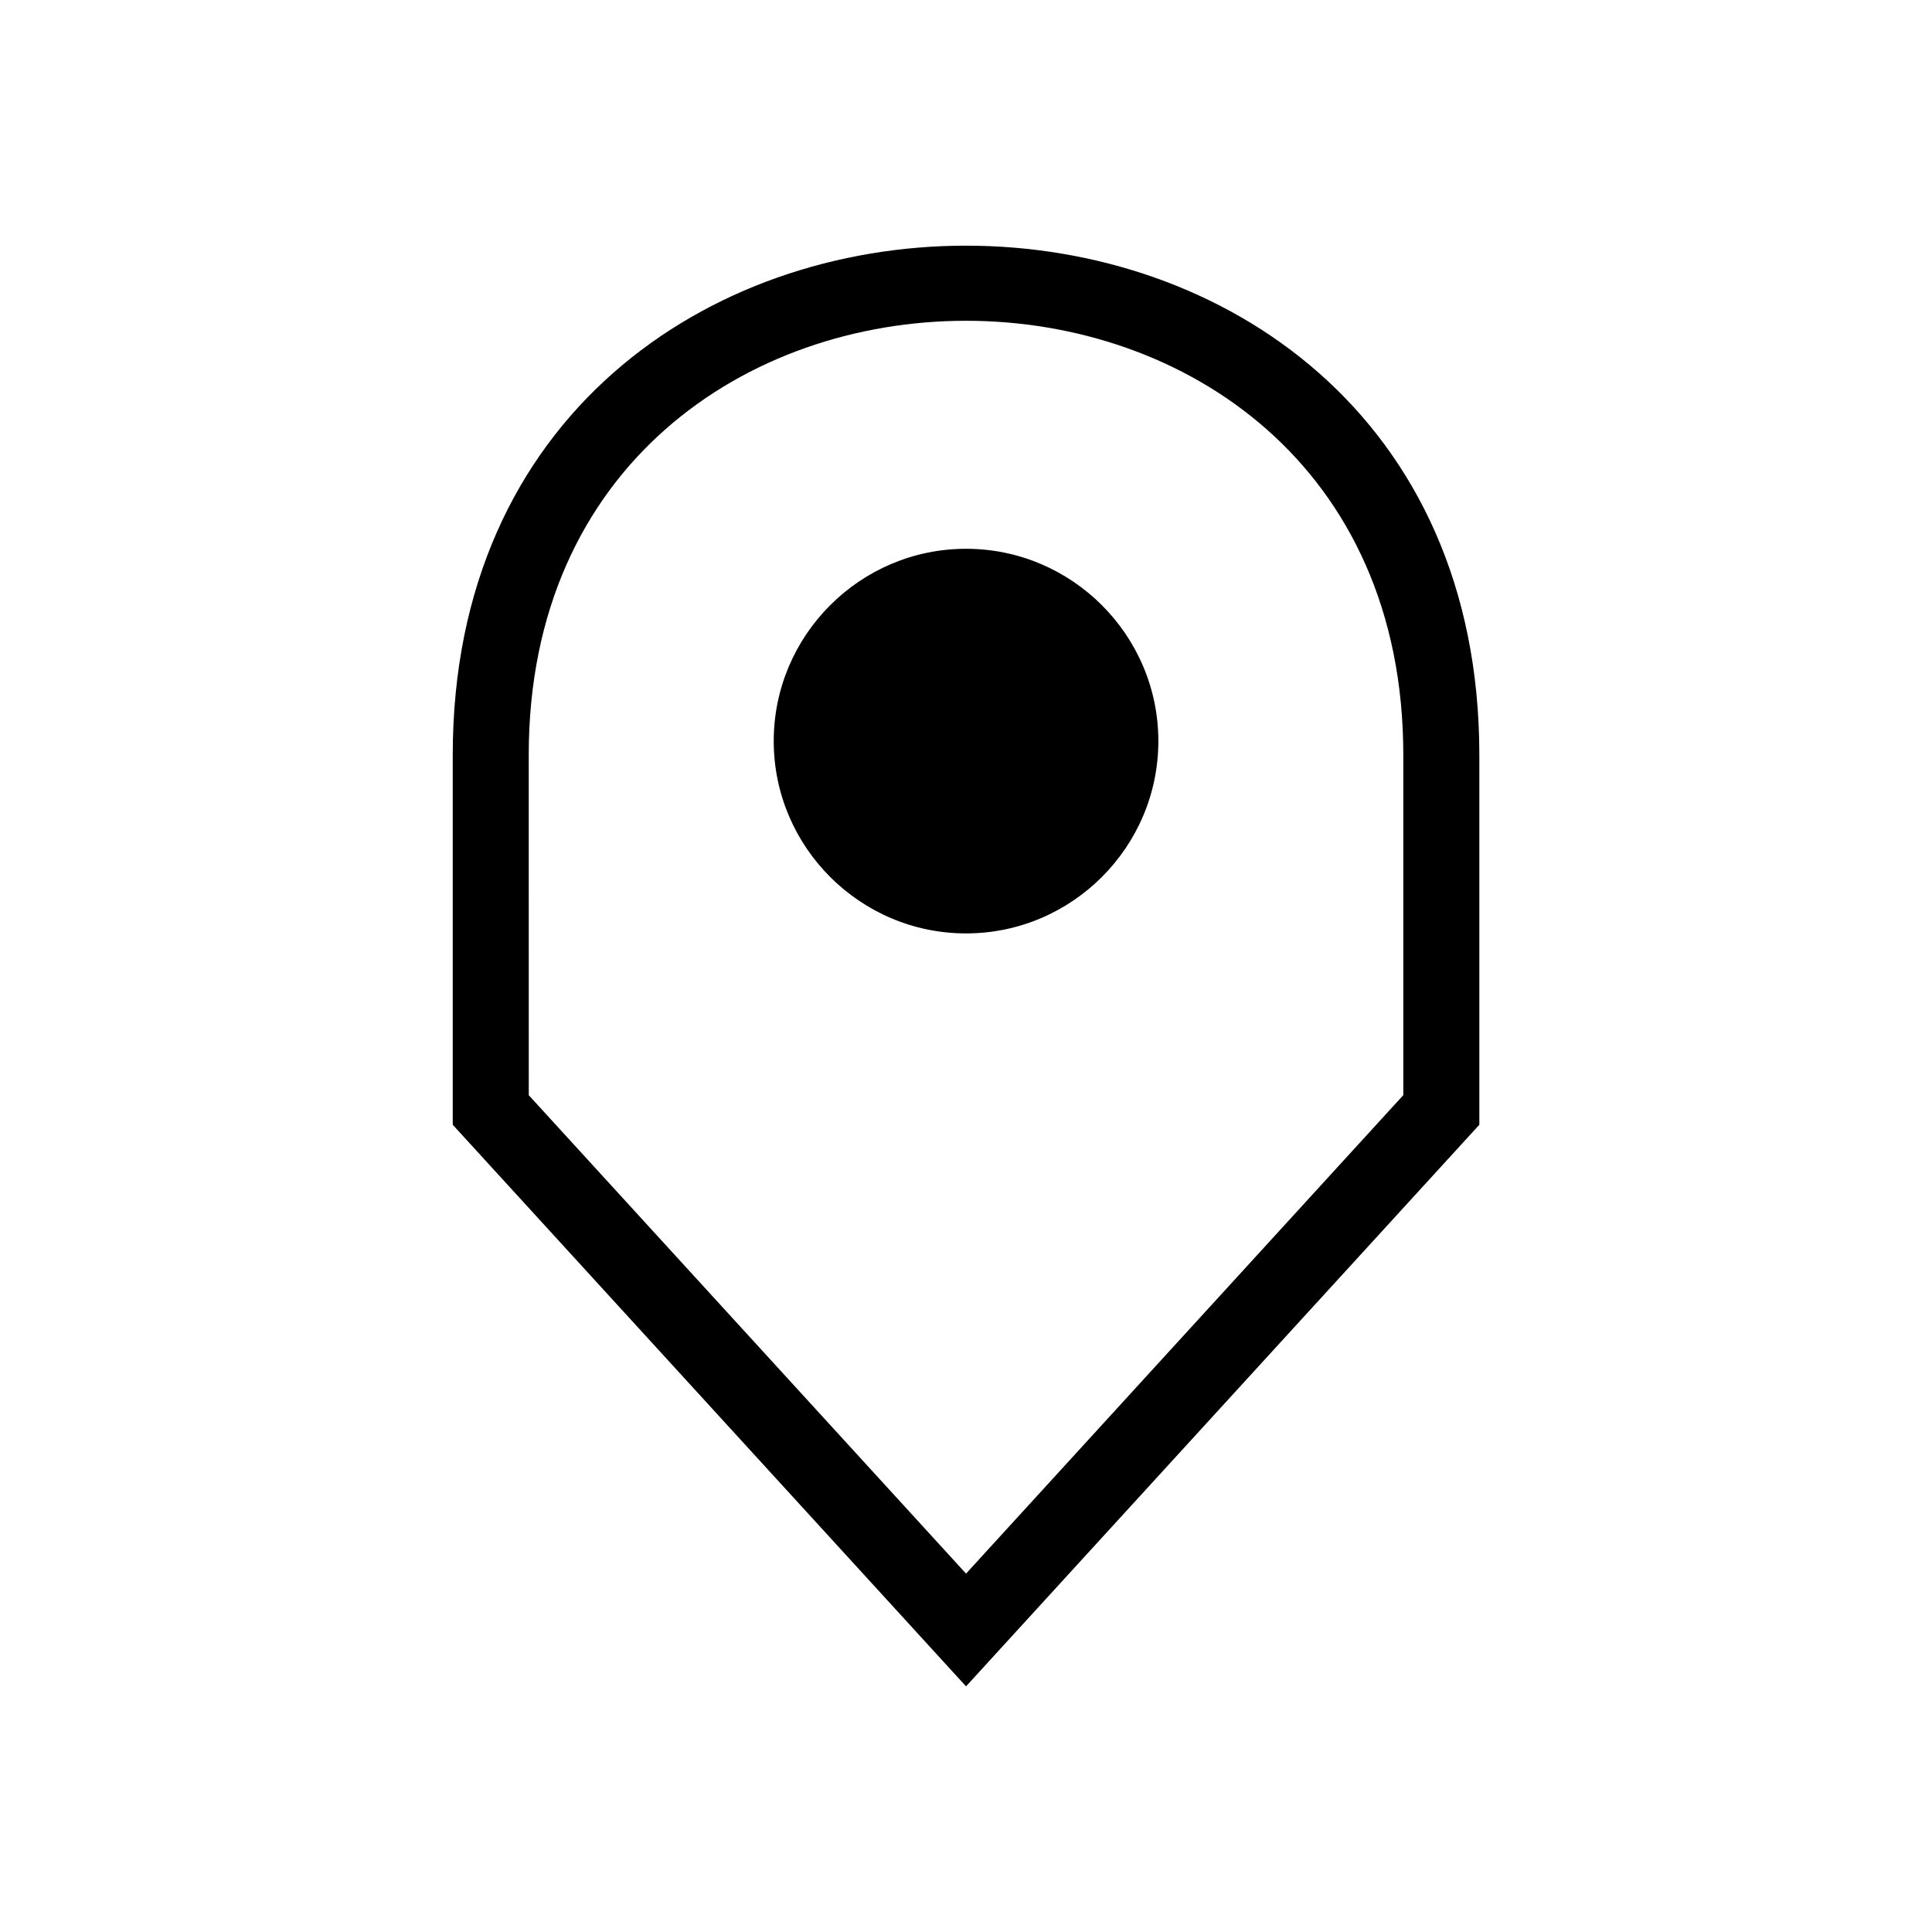 <?xml version="1.0" encoding="UTF-8"?>
<!-- The Best Svg Icon site in the world: iconSvg.co, Visit us! https://iconsvg.co -->
<svg fill="#000000" width="800px" height="800px" version="1.1" viewBox="144 144 512 512" xmlns="http://www.w3.org/2000/svg">
 <path d="m263.98 442.07v-97.988c0-179.97 272.06-179.97 272.06 0v97.988l-136.03 148.83-136.03-148.83zm136.03-50.707c28.066 0 50.965-22.898 50.965-50.965 0-28.066-22.898-50.965-50.965-50.965-28.066 0-50.965 22.898-50.965 50.965 0 28.066 22.898 50.965 50.965 50.965zm-115.88 42.879 115.88 126.78 115.88-126.8v-90.156c0-153.41-231.77-153.41-231.77 0z" fill-rule="evenodd"/>
</svg>